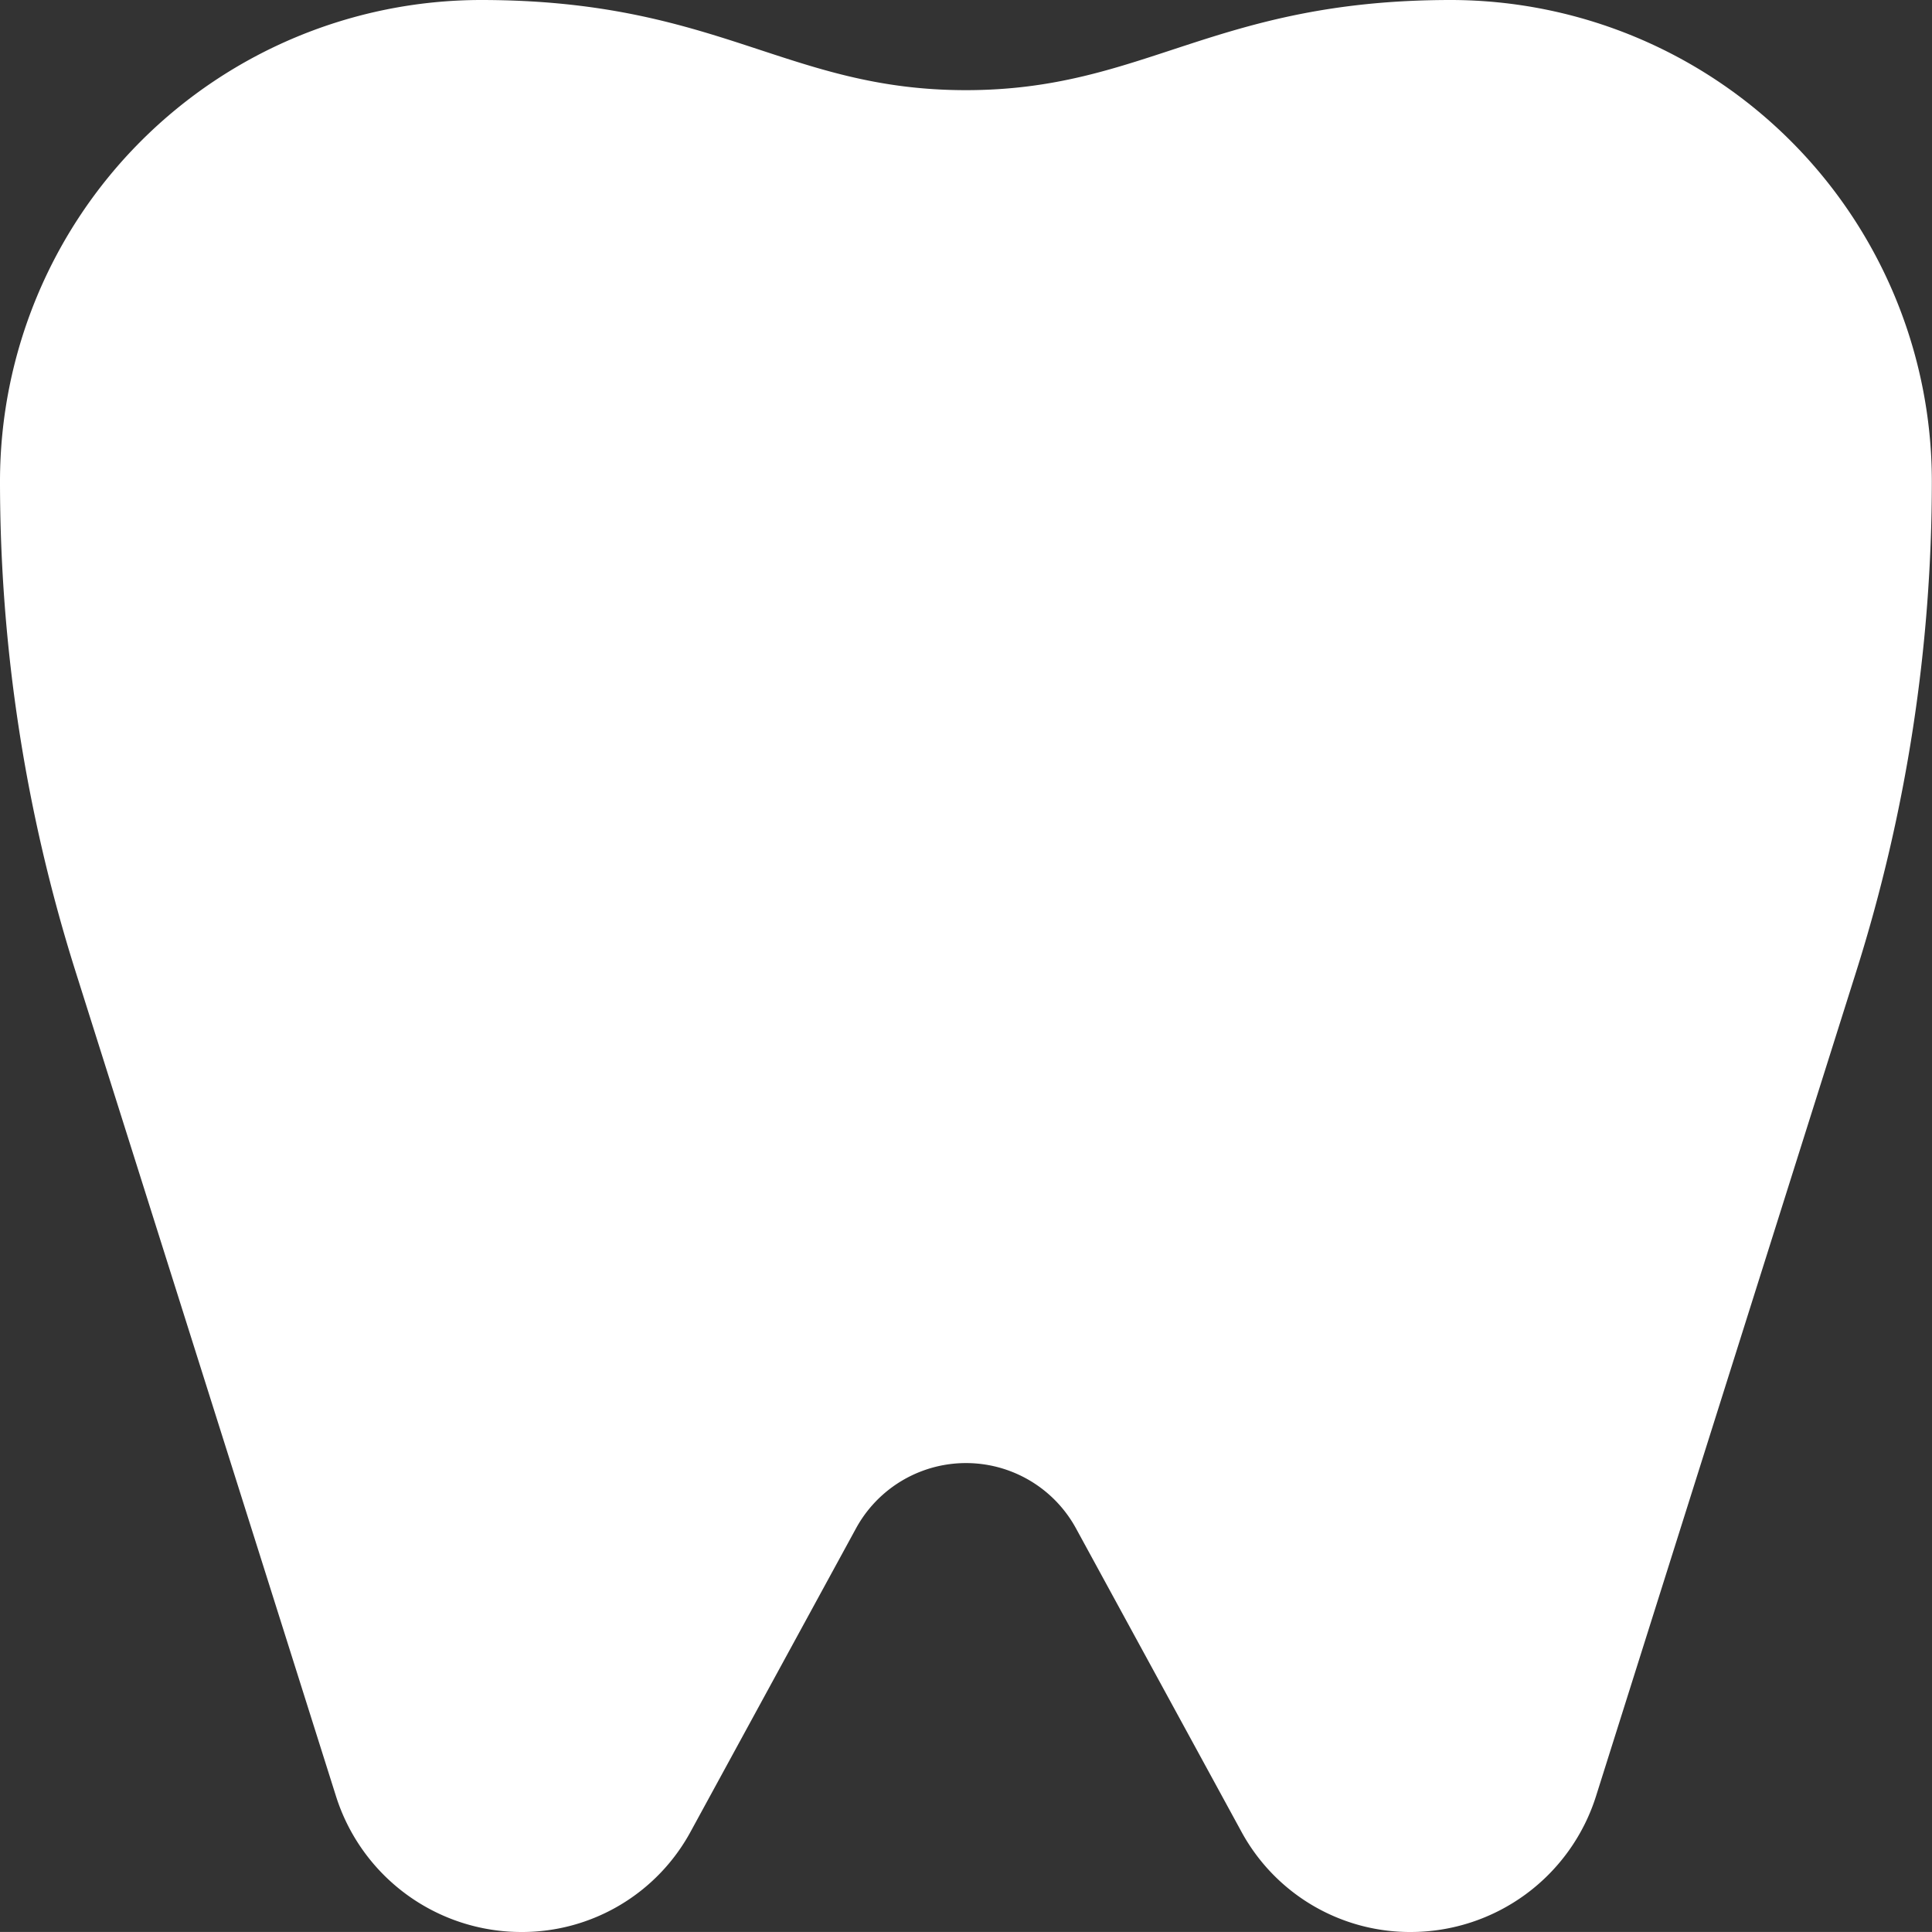 <svg xmlns="http://www.w3.org/2000/svg" width="49.823" height="49.822" viewBox="0 0 49.823 49.822">
  <rect x="0" y="0" width="49.823" height="49.822" fill="#333333" stroke="none"/>
  <path id="tooth_40_" data-name="tooth (40)" d="M36.364,49.823a4.949,4.949,0,0,1-4.345-2.578l-4.271-7.831a3.231,3.231,0,0,0-5.673,0l-4.27,7.83a4.947,4.947,0,0,1-4.345,2.579,5.014,5.014,0,0,1-4.8-3.517L1.951,25.061A41.989,41.989,0,0,1,0,12.4,12.417,12.417,0,0,1,12.4,0c6.139,0,7.878,2.325,12.509,2.325S31.283,0,37.419,0a12.418,12.418,0,0,1,12.4,12.4,42,42,0,0,1-1.951,12.656L41.163,46.306A5.015,5.015,0,0,1,36.364,49.823Zm0,0" fill="#fff"/>
</svg>
